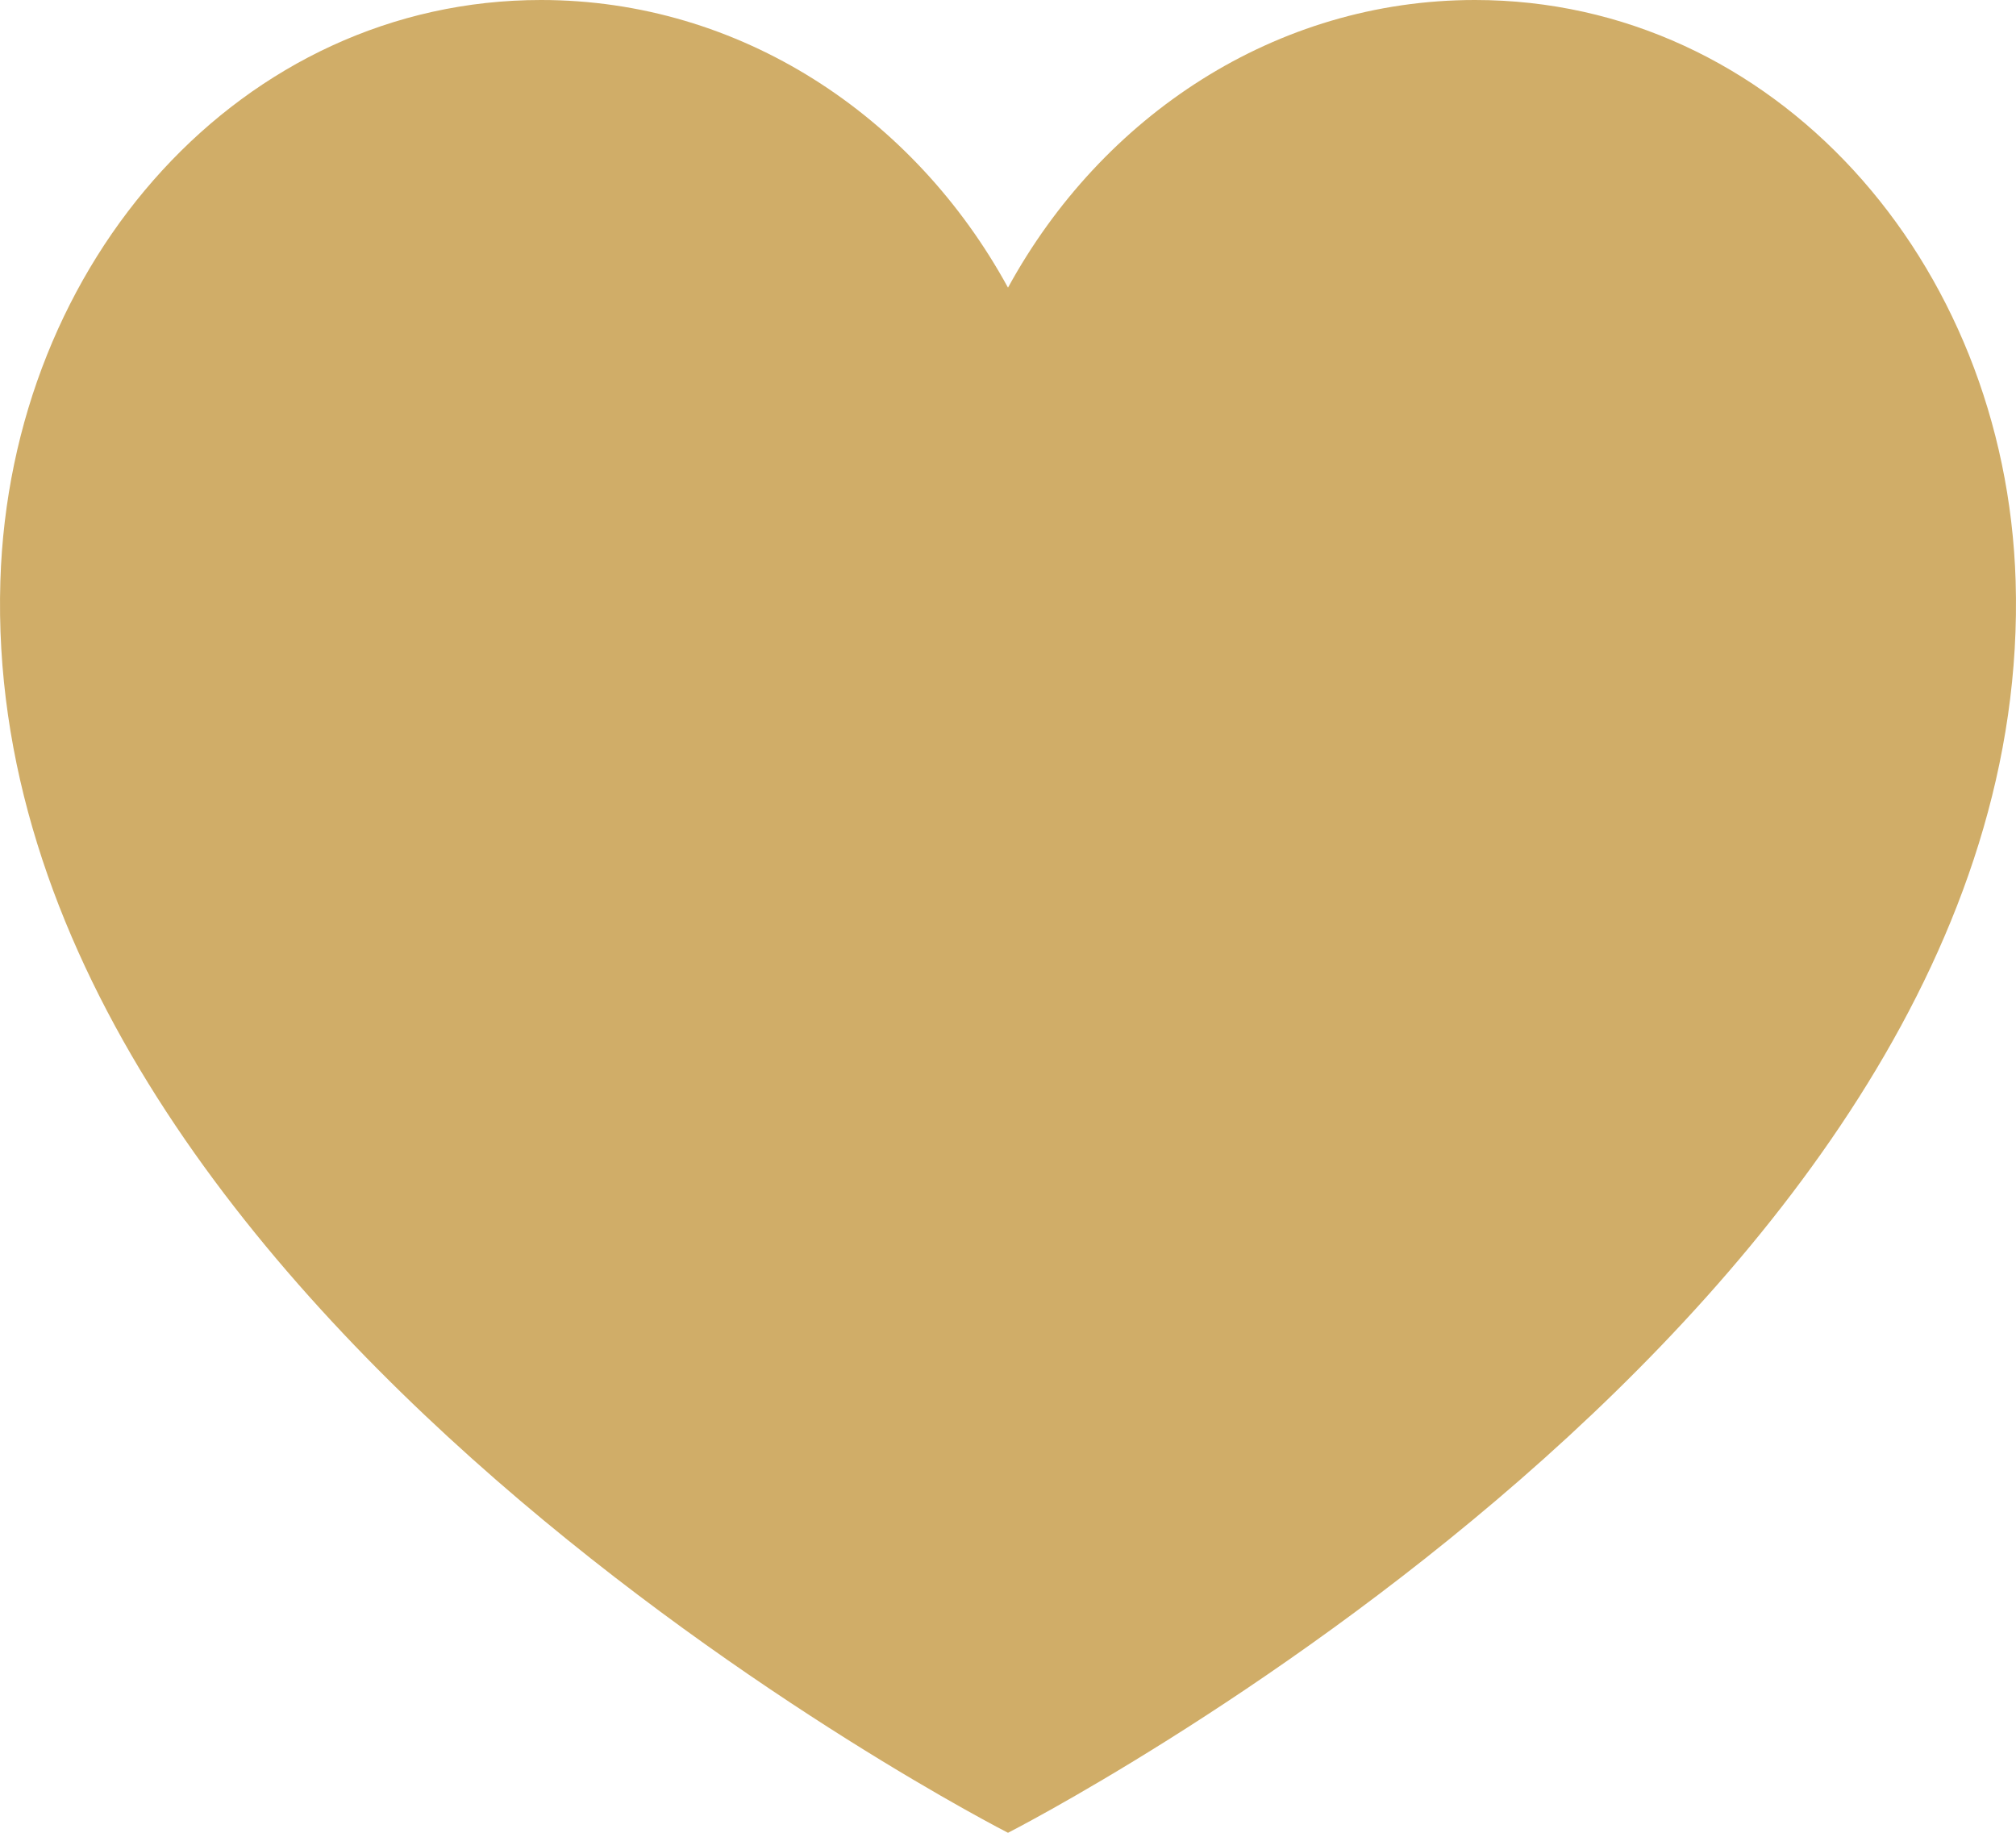 <svg width="22" height="20" viewBox="0 0 22 20" fill="none" xmlns="http://www.w3.org/2000/svg">
<path d="M21.996 6.341C21.889 2.841 19.354 0 16.096 0C13.923 0 12.025 1.262 11 3.139C9.975 1.262 8.077 0 5.904 0C2.645 0 0.111 2.841 0.004 6.341C-0.24 14.277 11 20 11 20C11 20 22.24 14.277 21.996 6.341Z" fill="#D0AD68"/>
</svg>
